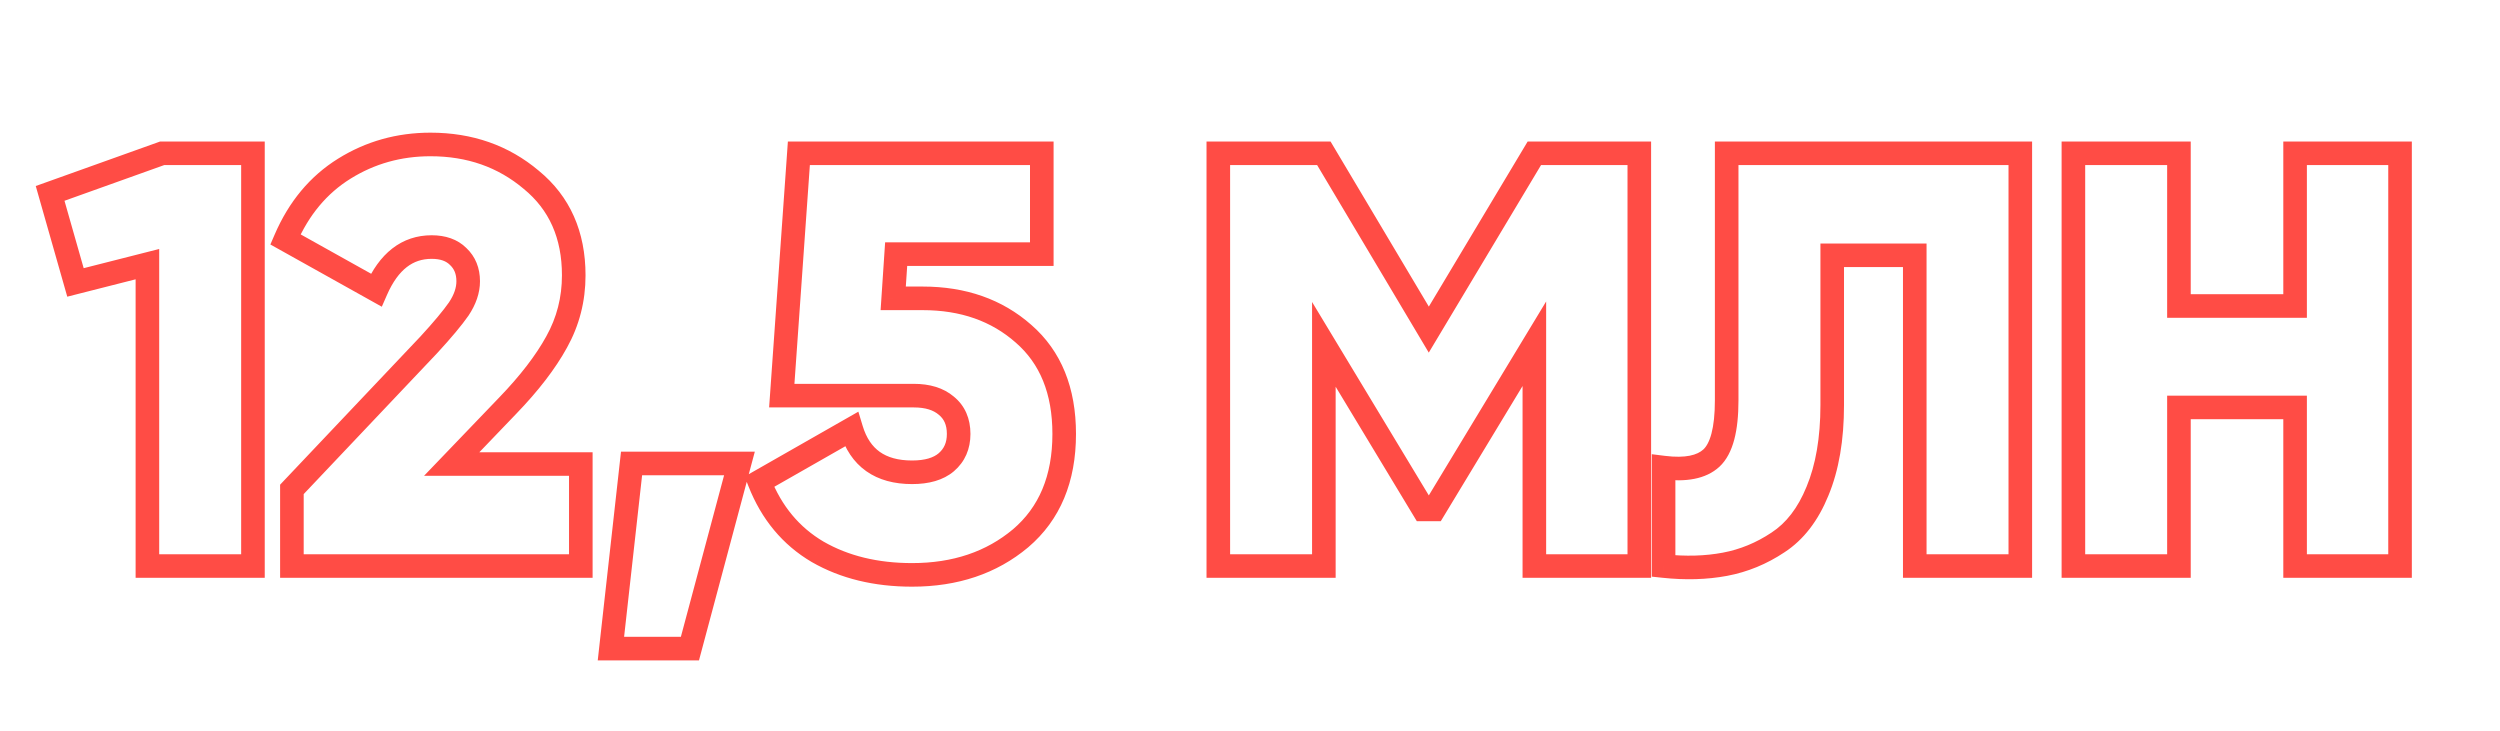 <?xml version="1.0" encoding="UTF-8"?> <svg xmlns="http://www.w3.org/2000/svg" width="212" height="62" viewBox="0 0 212 62" fill="none"> <g clip-path="url(#clip0_2_9)"> <path d="M13.75 13V12H13.576L13.413 12.059L13.75 13ZM21.45 13H22.45V12H21.45V13ZM21.45 48V49H22.45V48H21.45ZM12.5 48H11.5V49H12.5V48ZM12.5 22.4H13.5V21.114L12.254 21.431L12.5 22.4ZM6.4 23.95L5.438 24.224L5.704 25.159L6.646 24.919L6.4 23.95ZM4.25 16.4L3.913 15.459L3.032 15.774L3.288 16.674L4.25 16.4ZM13.75 14H21.45V12H13.75V14ZM20.45 13V48H22.45V13H20.45ZM21.45 47H12.5V49H21.45V47ZM13.5 48V22.4H11.5V48H13.5ZM12.254 21.431L6.154 22.981L6.646 24.919L12.746 23.369L12.254 21.431ZM7.362 23.676L5.212 16.126L3.288 16.674L5.438 24.224L7.362 23.676ZM4.587 17.341L14.087 13.941L13.413 12.059L3.913 15.459L4.587 17.341ZM24.753 48H23.753V49H24.753V48ZM24.753 41.5L24.027 40.812L23.753 41.102V41.5H24.753ZM36.353 29.25L37.079 29.938L37.089 29.927L36.353 29.25ZM38.903 26.2L39.724 26.771L39.73 26.763L39.735 26.755L38.903 26.2ZM38.853 21.75L38.146 22.457L38.157 22.468L38.168 22.478L38.853 21.75ZM31.903 24.6L31.416 25.473L32.377 26.01L32.819 25.002L31.903 24.6ZM24.203 20.3L23.285 19.905L22.928 20.733L23.716 21.173L24.203 20.3ZM29.203 14.3L28.675 13.451L28.675 13.451L29.203 14.3ZM45.053 15.25L44.408 16.014L44.413 16.019L44.419 16.023L45.053 15.25ZM47.203 29L46.33 28.513L46.327 28.519L47.203 29ZM43.053 34.4L42.334 33.706L42.332 33.708L43.053 34.4ZM38.303 39.35L37.582 38.658L35.958 40.35H38.303V39.35ZM49.253 39.35H50.253V38.35H49.253V39.35ZM49.253 48V49H50.253V48H49.253ZM25.753 48V41.5H23.753V48H25.753ZM25.479 42.188L37.079 29.938L35.627 28.562L24.027 40.812L25.479 42.188ZM37.089 29.927C38.265 28.65 39.151 27.594 39.724 26.771L38.082 25.629C37.588 26.339 36.775 27.316 35.618 28.573L37.089 29.927ZM39.735 26.755C40.35 25.832 40.703 24.859 40.703 23.85H38.703C38.703 24.374 38.523 24.968 38.071 25.645L39.735 26.755ZM40.703 23.85C40.703 22.742 40.33 21.767 39.538 21.022L38.168 22.478C38.51 22.8 38.703 23.224 38.703 23.85H40.703ZM39.56 21.043C38.791 20.273 37.757 19.95 36.603 19.95V21.95C37.383 21.95 37.849 22.16 38.146 22.457L39.56 21.043ZM36.603 19.95C35.358 19.95 34.231 20.322 33.265 21.073C32.313 21.812 31.566 22.879 30.987 24.198L32.819 25.002C33.307 23.888 33.877 23.13 34.492 22.652C35.092 22.186 35.782 21.95 36.603 21.95V19.95ZM32.391 23.727L24.691 19.427L23.716 21.173L31.416 25.473L32.391 23.727ZM25.122 20.695C26.183 18.229 27.723 16.397 29.731 15.149L28.675 13.451C26.283 14.937 24.49 17.105 23.285 19.905L25.122 20.695ZM29.731 15.149C31.767 13.884 34.017 13.25 36.503 13.25V11.25C33.656 11.25 31.039 11.982 28.675 13.451L29.731 15.149ZM36.503 13.25C39.62 13.25 42.236 14.178 44.408 16.014L45.699 14.486C43.137 12.322 40.053 11.25 36.503 11.25V13.25ZM44.419 16.023C46.561 17.778 47.653 20.18 47.653 23.35H49.653C49.653 19.653 48.345 16.655 45.687 14.476L44.419 16.023ZM47.653 23.35C47.653 25.217 47.211 26.932 46.33 28.513L48.077 29.487C49.128 27.601 49.653 25.549 49.653 23.35H47.653ZM46.327 28.519C45.448 30.119 44.126 31.848 42.334 33.706L43.773 35.094C45.647 33.152 47.092 31.281 48.08 29.481L46.327 28.519ZM42.332 33.708L37.582 38.658L39.025 40.042L43.775 35.092L42.332 33.708ZM38.303 40.35H49.253V38.35H38.303V40.35ZM48.253 39.35V48H50.253V39.35H48.253ZM49.253 47H24.753V49H49.253V47ZM62.706 39.3L63.672 39.558L64.009 38.3H62.706V39.3ZM58.506 55V56H59.274L59.472 55.258L58.506 55ZM51.806 55L50.812 54.889L50.689 56H51.806V55ZM53.556 39.3V38.3H52.661L52.562 39.189L53.556 39.3ZM61.74 39.042L57.54 54.742L59.472 55.258L63.672 39.558L61.74 39.042ZM58.506 54H51.806V56H58.506V54ZM52.8 55.111L54.55 39.411L52.562 39.189L50.812 54.889L52.8 55.111ZM53.556 40.3H62.706V38.3H53.556V40.3ZM86.794 28.3L86.132 29.05L86.138 29.055L86.794 28.3ZM86.544 45.65L87.186 46.416L87.192 46.411L86.544 45.65ZM69.344 46.8L68.837 47.662L68.847 47.667L69.344 46.8ZM64.394 40.85L63.899 39.981L63.147 40.41L63.463 41.215L64.394 40.85ZM72.194 36.4L73.152 36.111L72.789 34.909L71.699 35.531L72.194 36.4ZM80.244 39.2L80.892 39.962L80.895 39.959L80.244 39.2ZM80.244 34.4L79.597 35.162L79.606 35.17L79.615 35.177L80.244 34.4ZM66.294 33.55L65.297 33.48L65.221 34.55H66.294V33.55ZM67.744 13V12H66.812L66.747 12.93L67.744 13ZM88.344 13H89.344V12H88.344V13ZM88.344 21.55V22.55H89.344V21.55H88.344ZM75.994 21.55V20.55H75.059L74.996 21.483L75.994 21.55ZM75.744 25.3L74.746 25.233L74.675 26.3H75.744V25.3ZM78.244 26.3C81.469 26.3 84.073 27.233 86.132 29.05L87.456 27.55C84.981 25.367 81.886 24.3 78.244 24.3V26.3ZM86.138 29.055C88.175 30.826 89.244 33.358 89.244 36.8H91.244C91.244 32.908 90.013 29.774 87.45 27.545L86.138 29.055ZM89.244 36.8C89.244 40.363 88.1 43.012 85.896 44.889L87.192 46.411C89.922 44.088 91.244 40.837 91.244 36.8H89.244ZM85.902 44.883C83.64 46.778 80.811 47.75 77.344 47.75V49.75C81.211 49.75 84.515 48.655 87.186 46.416L85.902 44.883ZM77.344 47.75C74.421 47.75 71.932 47.132 69.842 45.932L68.847 47.667C71.289 49.068 74.133 49.75 77.344 49.75V47.75ZM69.851 45.938C67.792 44.727 66.283 42.927 65.325 40.485L63.463 41.215C64.572 44.04 66.362 46.206 68.837 47.662L69.851 45.938ZM64.89 41.719L72.69 37.269L71.699 35.531L63.899 39.981L64.89 41.719ZM71.237 36.689C71.654 38.073 72.378 39.191 73.453 39.953C74.523 40.711 75.846 41.05 77.344 41.05V39.05C76.143 39.05 75.257 38.78 74.61 38.322C73.969 37.867 73.468 37.161 73.152 36.111L71.237 36.689ZM77.344 41.05C78.744 41.05 79.978 40.738 80.892 39.962L79.597 38.438C79.177 38.795 78.478 39.05 77.344 39.05V41.05ZM80.895 39.959C81.837 39.152 82.294 38.064 82.294 36.8H80.294C80.294 37.536 80.051 38.048 79.593 38.441L80.895 39.959ZM82.294 36.8C82.294 35.515 81.844 34.409 80.873 33.623L79.615 35.177C80.044 35.525 80.294 36.018 80.294 36.8H82.294ZM80.892 33.638C79.992 32.873 78.818 32.55 77.494 32.55V34.55C78.503 34.55 79.163 34.794 79.597 35.162L80.892 33.638ZM77.494 32.55H66.294V34.55H77.494V32.55ZM67.292 33.62L68.742 13.07L66.747 12.93L65.297 33.48L67.292 33.62ZM67.744 14H88.344V12H67.744V14ZM87.344 13V21.55H89.344V13H87.344ZM88.344 20.55H75.994V22.55H88.344V20.55ZM74.996 21.483L74.746 25.233L76.742 25.366L76.992 21.616L74.996 21.483ZM75.744 26.3H78.244V24.3H75.744V26.3ZM139.013 13H140.013V12H139.013V13ZM139.013 48V49H140.013V48H139.013ZM130.113 48H129.113V49H130.113V48ZM130.113 29.15H131.113V25.565L129.257 28.632L130.113 29.15ZM121.613 43.2V44.2H122.176L122.468 43.718L121.613 43.2ZM120.713 43.2L119.856 43.717L120.148 44.2H120.713V43.2ZM112.263 29.2L113.119 28.683L111.263 25.608V29.2H112.263ZM112.263 48V49H113.263V48H112.263ZM103.313 48H102.313V49H103.313V48ZM103.313 13V12H102.313V13H103.313ZM112.263 13L113.122 12.489L112.831 12H112.263V13ZM121.163 27.95L120.303 28.462L121.16 29.901L122.021 28.464L121.163 27.95ZM130.113 13V12H129.546L129.255 12.486L130.113 13ZM138.013 13V48H140.013V13H138.013ZM139.013 47H130.113V49H139.013V47ZM131.113 48V29.15H129.113V48H131.113ZM129.257 28.632L120.757 42.682L122.468 43.718L130.968 29.668L129.257 28.632ZM121.613 42.2H120.713V44.2H121.613V42.2ZM121.569 42.683L113.119 28.683L111.406 29.717L119.856 43.717L121.569 42.683ZM111.263 29.2V48H113.263V29.2H111.263ZM112.263 47H103.313V49H112.263V47ZM104.313 48V13H102.313V48H104.313ZM103.313 14H112.263V12H103.313V14ZM111.403 13.511L120.303 28.462L122.022 27.439L113.122 12.489L111.403 13.511ZM122.021 28.464L130.97 13.514L129.255 12.486L120.305 27.436L122.021 28.464ZM130.113 14H139.013V12H130.113V14ZM141.072 48H140.072V48.899L140.966 48.994L141.072 48ZM141.072 39.65L141.196 38.658L140.072 38.517V39.65H141.072ZM145.122 38.85L145.799 39.586L145.801 39.585L145.122 38.85ZM146.422 13V12H145.422V13H146.422ZM171.322 13H172.322V12H171.322V13ZM171.322 48V49H172.322V48H171.322ZM162.372 48H161.372V49H162.372V48ZM162.372 21.65H163.372V20.65H162.372V21.65ZM155.372 21.65V20.65H154.372V21.65H155.372ZM154.122 41.65L153.199 41.265L153.196 41.273L154.122 41.65ZM150.772 46L150.227 45.162L150.218 45.168L150.772 46ZM142.072 48V39.65H140.072V48H142.072ZM140.948 40.642C142.919 40.889 144.641 40.651 145.799 39.586L144.445 38.114C143.937 38.582 142.959 38.878 141.196 38.658L140.948 40.642ZM145.801 39.585C146.421 39.012 146.818 38.206 147.064 37.281C147.31 36.352 147.422 35.234 147.422 33.95H145.422C145.422 35.133 145.318 36.064 145.131 36.769C144.943 37.477 144.69 37.888 144.444 38.115L145.801 39.585ZM147.422 33.95V13H145.422V33.95H147.422ZM146.422 14H171.322V12H146.422V14ZM170.322 13V48H172.322V13H170.322ZM171.322 47H162.372V49H171.322V47ZM163.372 48V21.65H161.372V48H163.372ZM162.372 20.65H155.372V22.65H162.372V20.65ZM154.372 21.65V34.35H156.372V21.65H154.372ZM154.372 34.35C154.372 37.125 153.968 39.42 153.199 41.265L155.045 42.035C155.943 39.88 156.372 37.308 156.372 34.35H154.372ZM153.196 41.273C152.454 43.097 151.452 44.364 150.227 45.162L151.318 46.838C152.96 45.769 154.19 44.136 155.049 42.027L153.196 41.273ZM150.218 45.168C148.926 46.029 147.551 46.593 146.088 46.867L146.457 48.833C148.193 48.507 149.819 47.837 151.327 46.832L150.218 45.168ZM146.088 46.867C144.597 47.147 142.963 47.197 141.179 47.006L140.966 48.994C142.915 49.203 144.747 49.153 146.457 48.833L146.088 46.867ZM194.624 13V12H193.624V13H194.624ZM203.524 13H204.524V12H203.524V13ZM203.524 48V49H204.524V48H203.524ZM194.624 48H193.624V49H194.624V48ZM194.624 34.55H195.624V33.55H194.624V34.55ZM184.774 34.55V33.55H183.774V34.55H184.774ZM184.774 48V49H185.774V48H184.774ZM175.824 48H174.824V49H175.824V48ZM175.824 13V12H174.824V13H175.824ZM184.774 13H185.774V12H184.774V13ZM184.774 25.95H183.774V26.95H184.774V25.95ZM194.624 25.95V26.95H195.624V25.95H194.624ZM194.624 14H203.524V12H194.624V14ZM202.524 13V48H204.524V13H202.524ZM203.524 47H194.624V49H203.524V47ZM195.624 48V34.55H193.624V48H195.624ZM194.624 33.55H184.774V35.55H194.624V33.55ZM183.774 34.55V48H185.774V34.55H183.774ZM184.774 47H175.824V49H184.774V47ZM176.824 48V13H174.824V48H176.824ZM175.824 14H184.774V12H175.824V14ZM183.774 13V25.95H185.774V13H183.774ZM184.774 26.95H194.624V24.95H184.774V26.95ZM195.624 25.95V13H193.624V25.95H195.624Z" fill="#FF4C45"></path> </g> <defs> <clipPath id="clip0_2_9"> <rect width="212" height="62" fill="white"></rect> </clipPath> </defs> </svg> 
